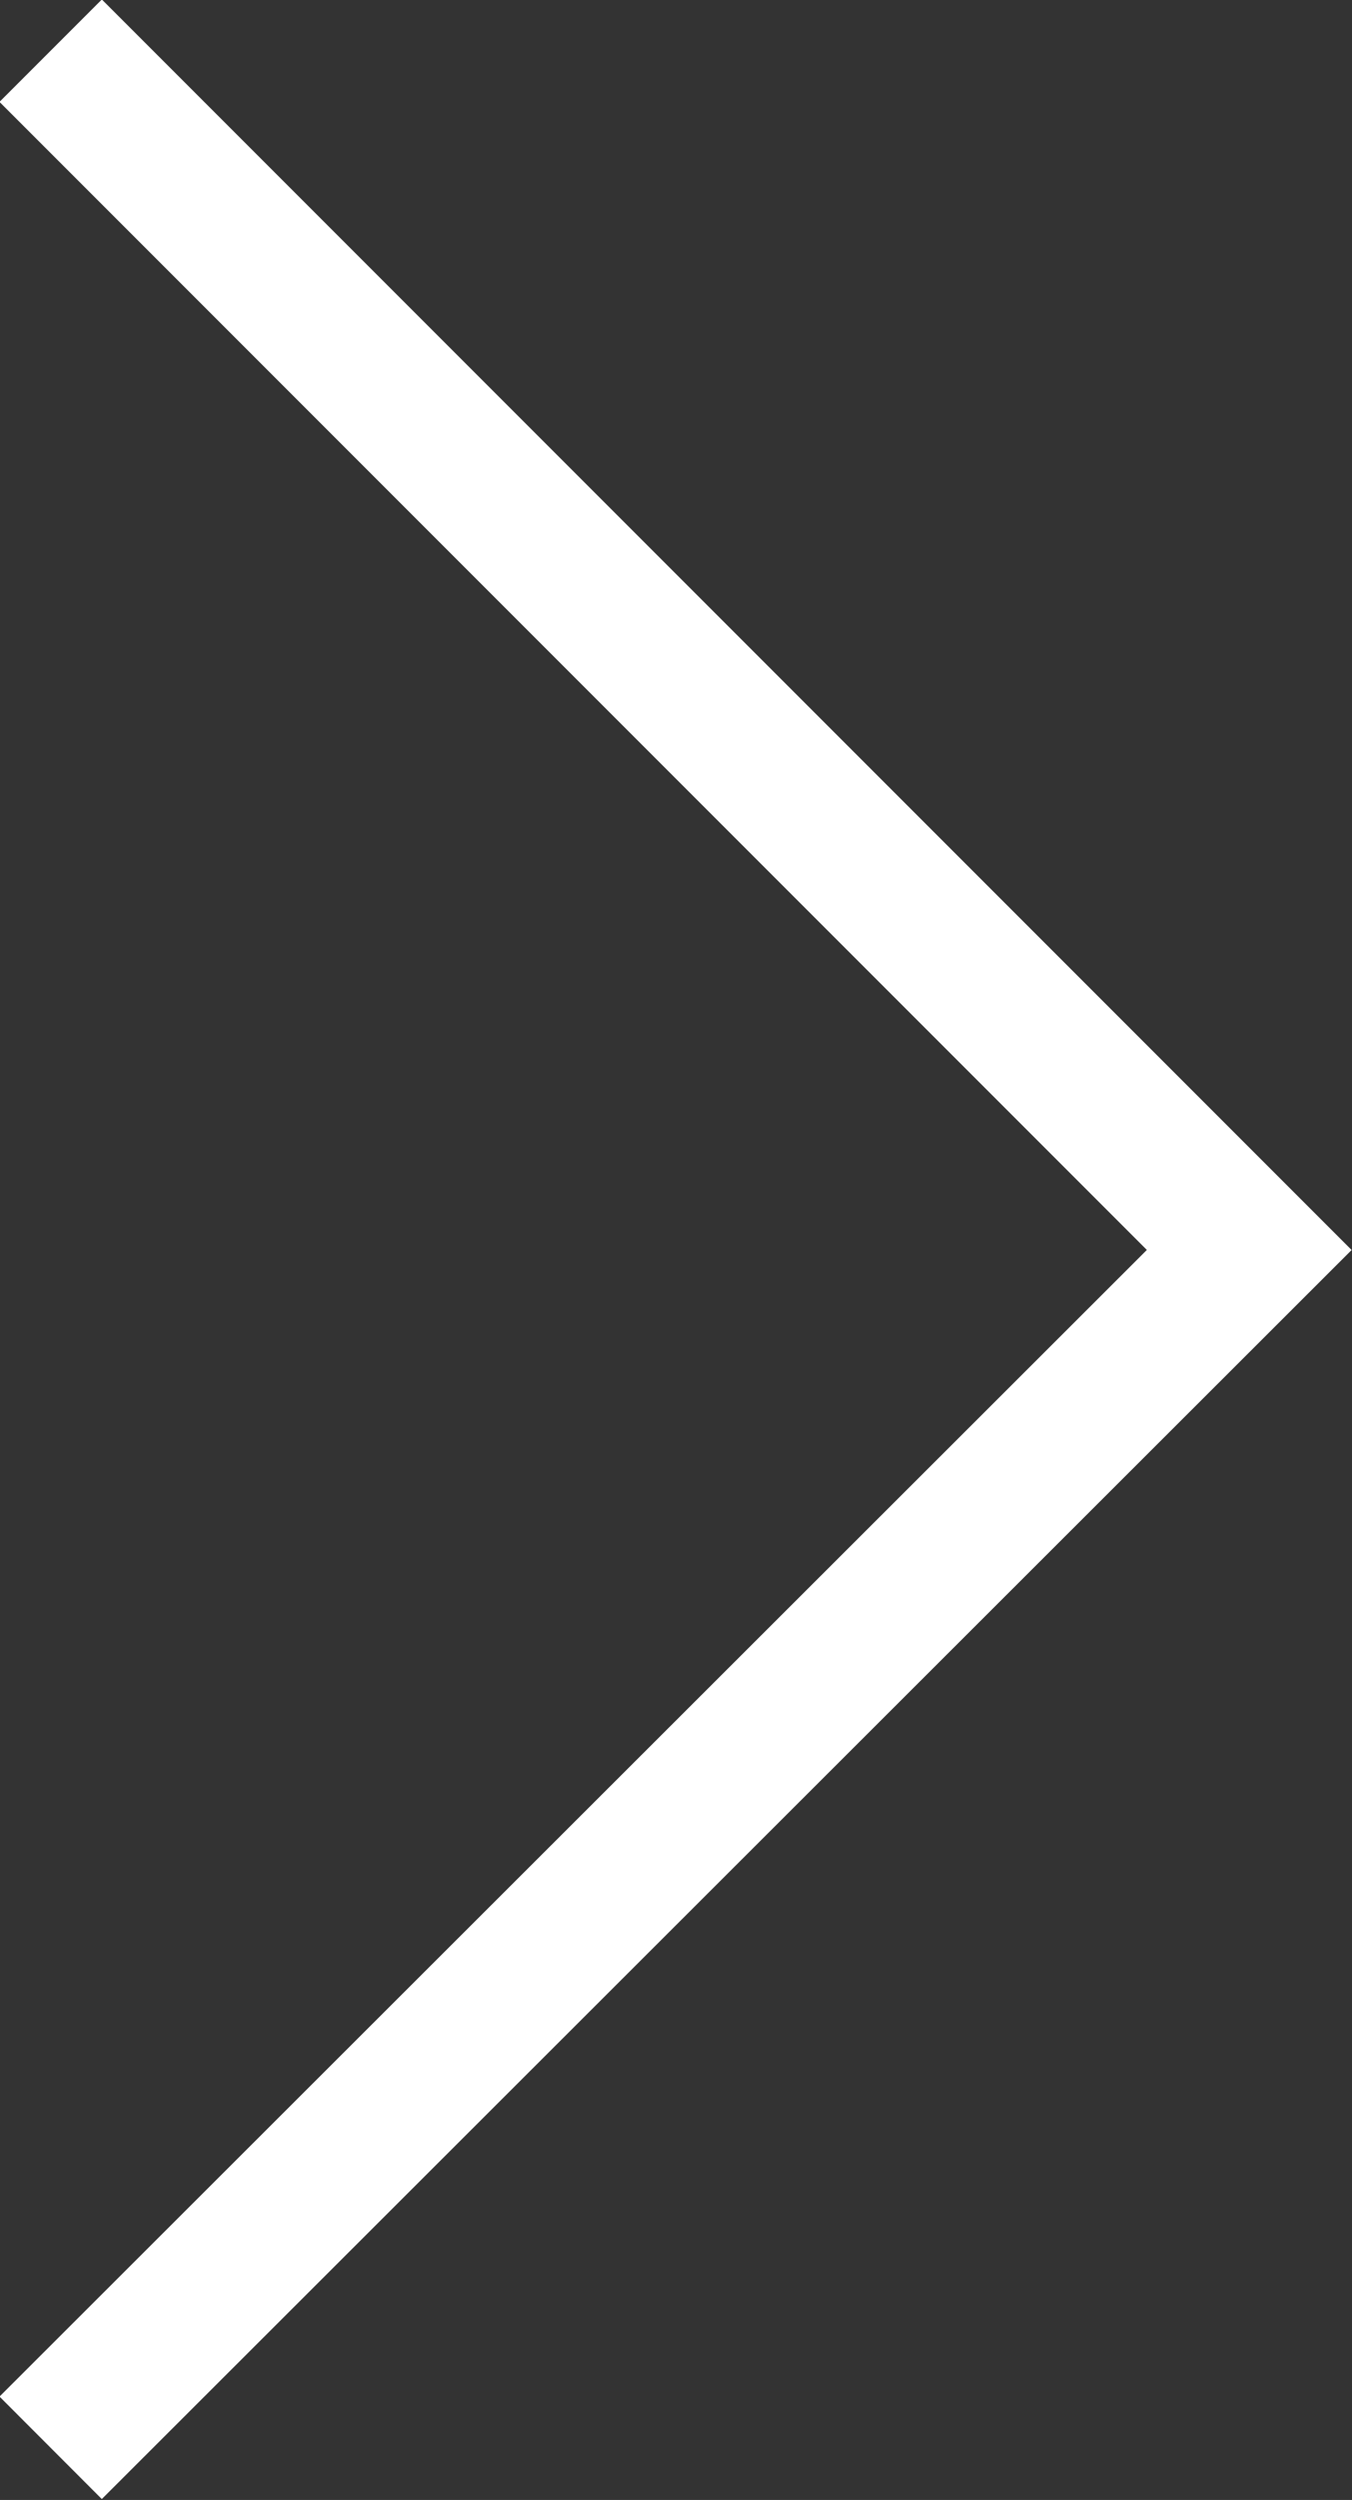 <svg id="Layer_1" data-name="Layer 1" xmlns="http://www.w3.org/2000/svg" viewBox="0 0 9.34 17.26"><rect x="0" y="0" width="9.34" height="17.26" fill="#333333" stroke="none"/><title>arrow-right</title><polyline points="0.35 0.35 8.63 8.63 0.35 16.9" style="fill:none;stroke:#fff;stroke-miterlimit:10"/></svg>